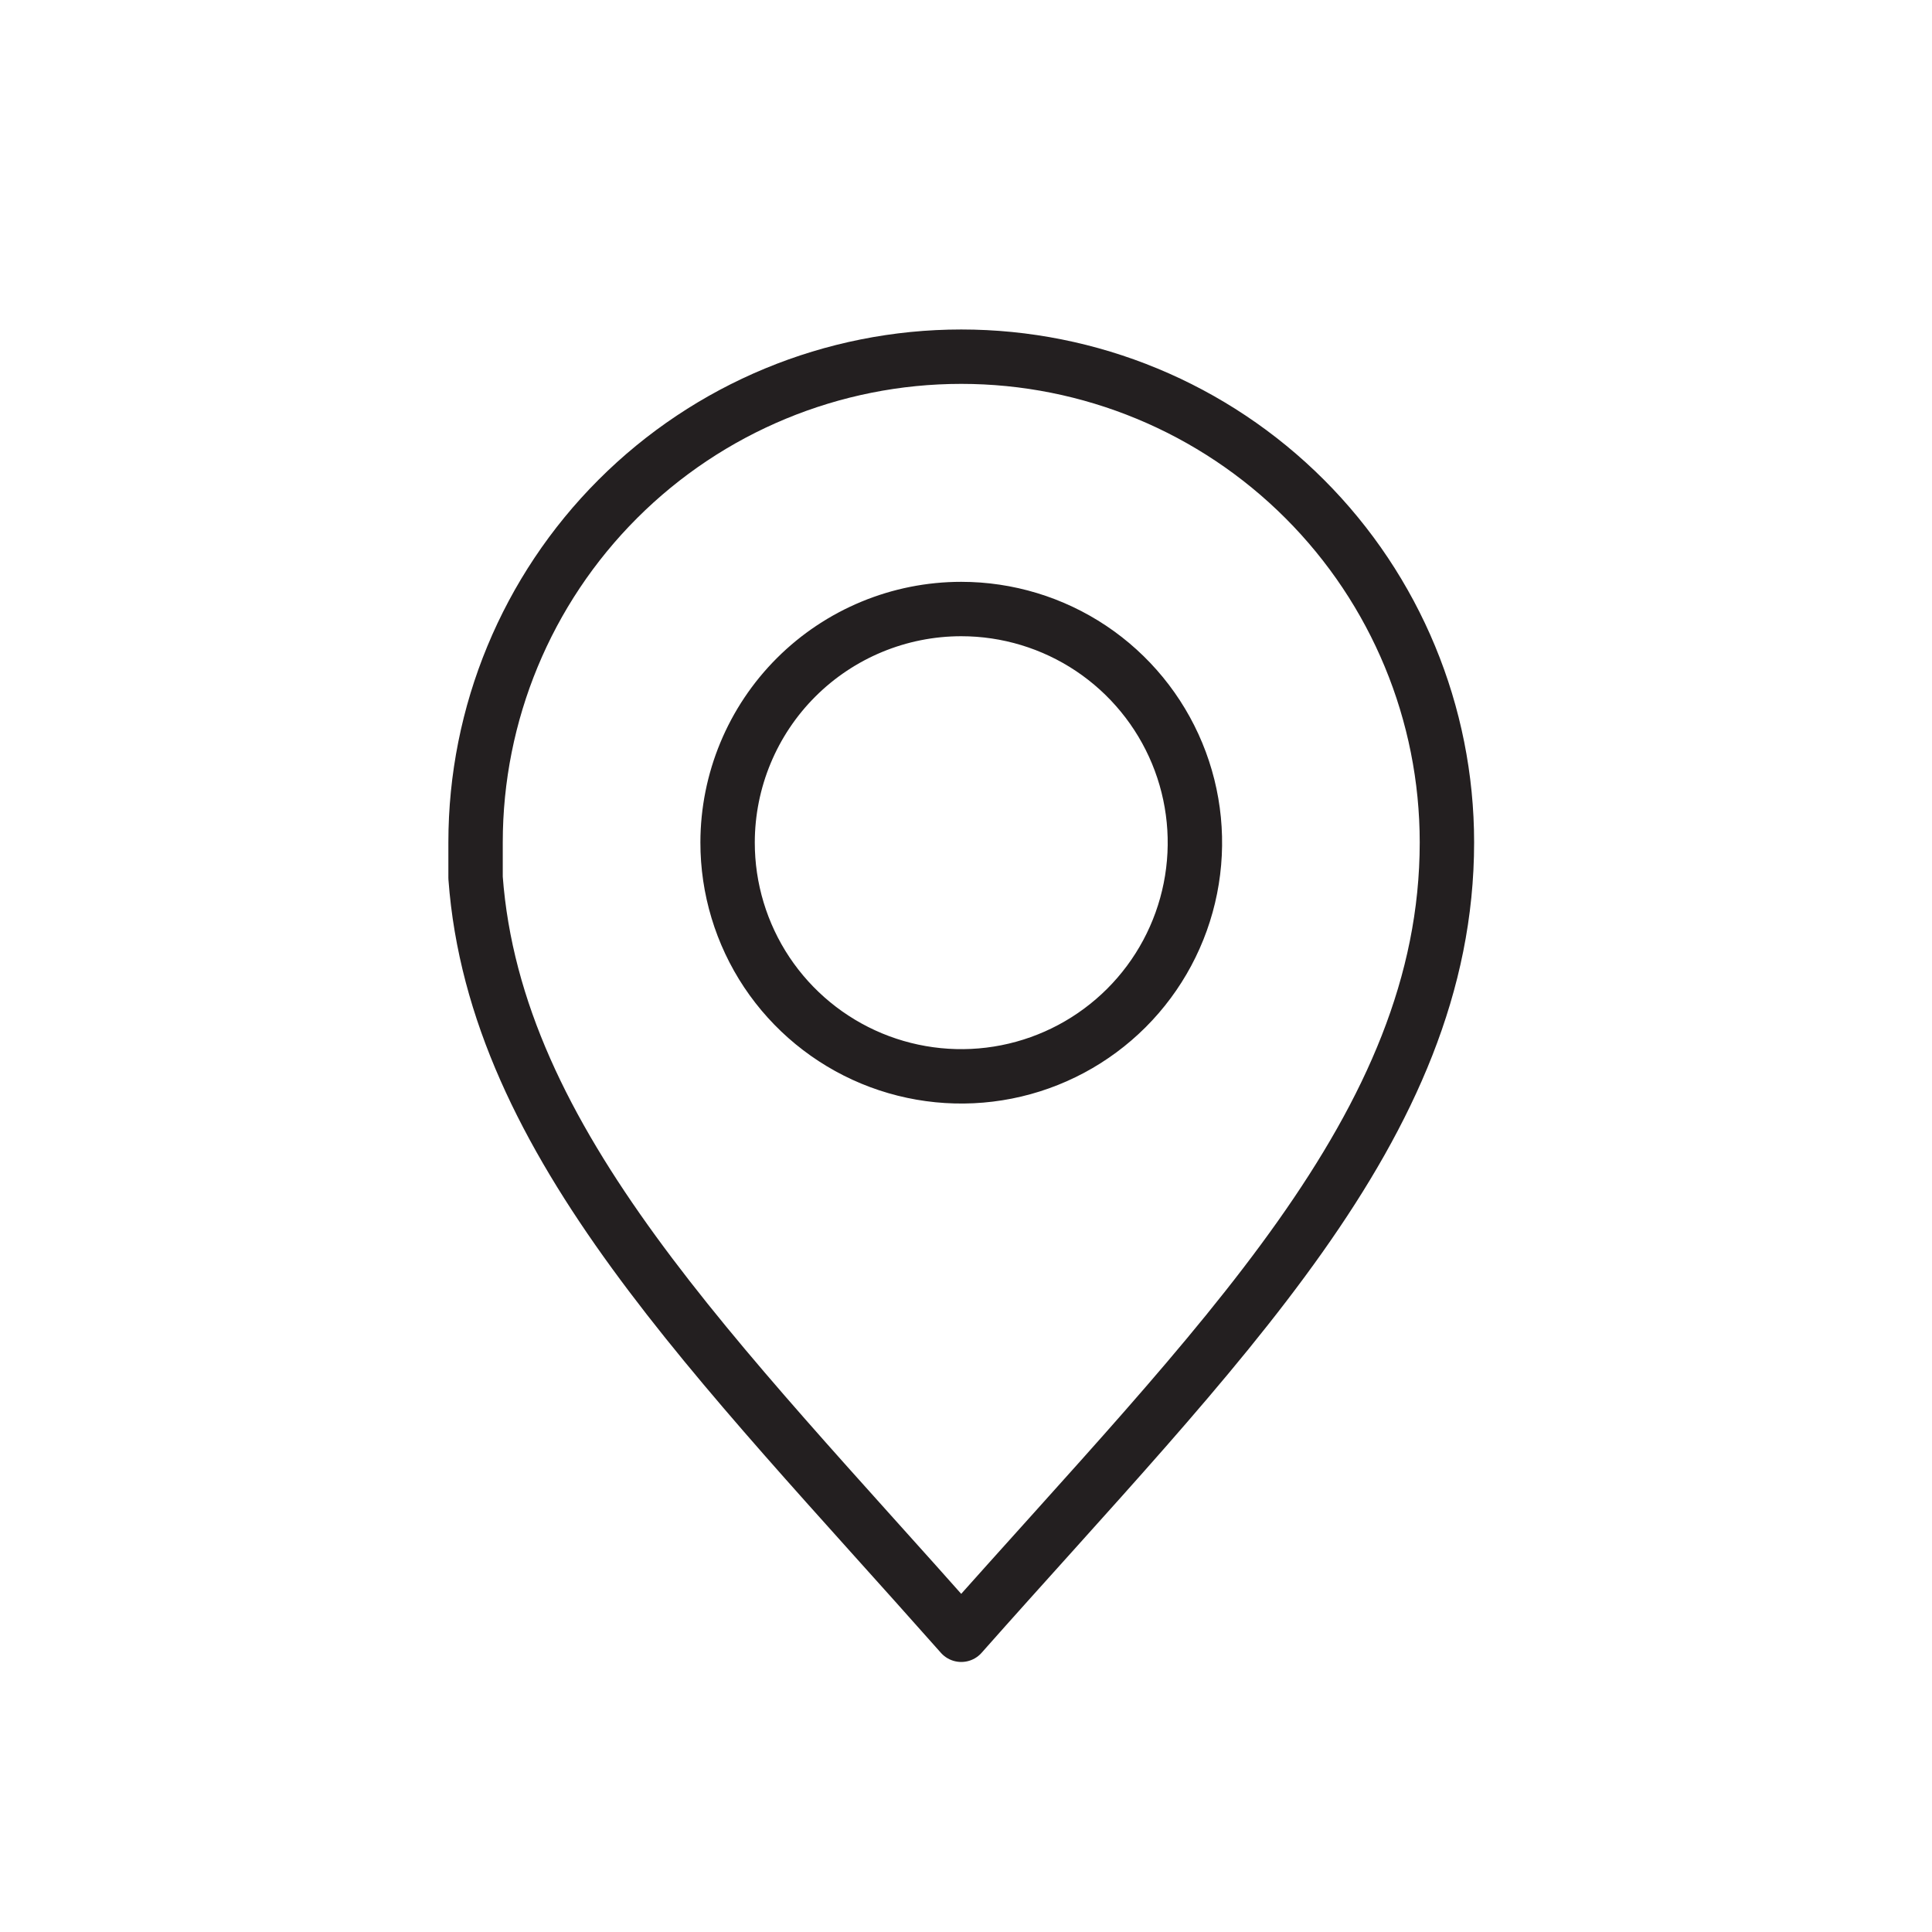 <svg width="65" height="65" viewBox="0 0 65 65" fill="none" xmlns="http://www.w3.org/2000/svg">
<path d="M32.34 12C28.006 12 23.85 13.722 20.786 16.786C17.721 19.85 16 24.006 16 28.34V28.34V29.531C16.662 38.484 24.093 45.683 32.34 55C40.951 45.275 48.68 37.91 48.68 28.34C48.68 24.006 46.959 19.85 43.894 16.786C40.83 13.722 36.674 12 32.34 12ZM32.34 20.49C33.895 20.49 35.416 20.951 36.709 21.815C38.002 22.68 39.009 23.908 39.604 25.345C40.199 26.782 40.354 28.363 40.049 29.889C39.745 31.414 38.995 32.815 37.895 33.914C36.794 35.013 35.393 35.761 33.867 36.063C32.341 36.365 30.76 36.207 29.324 35.611C27.888 35.014 26.661 34.005 25.798 32.711C24.936 31.416 24.477 29.895 24.479 28.34C24.482 26.257 25.311 24.26 26.785 22.788C28.259 21.317 30.257 20.49 32.34 20.49Z" stroke="#231F20" stroke-width="1.83" stroke-linecap="round" stroke-linejoin="round"/>
</svg>
